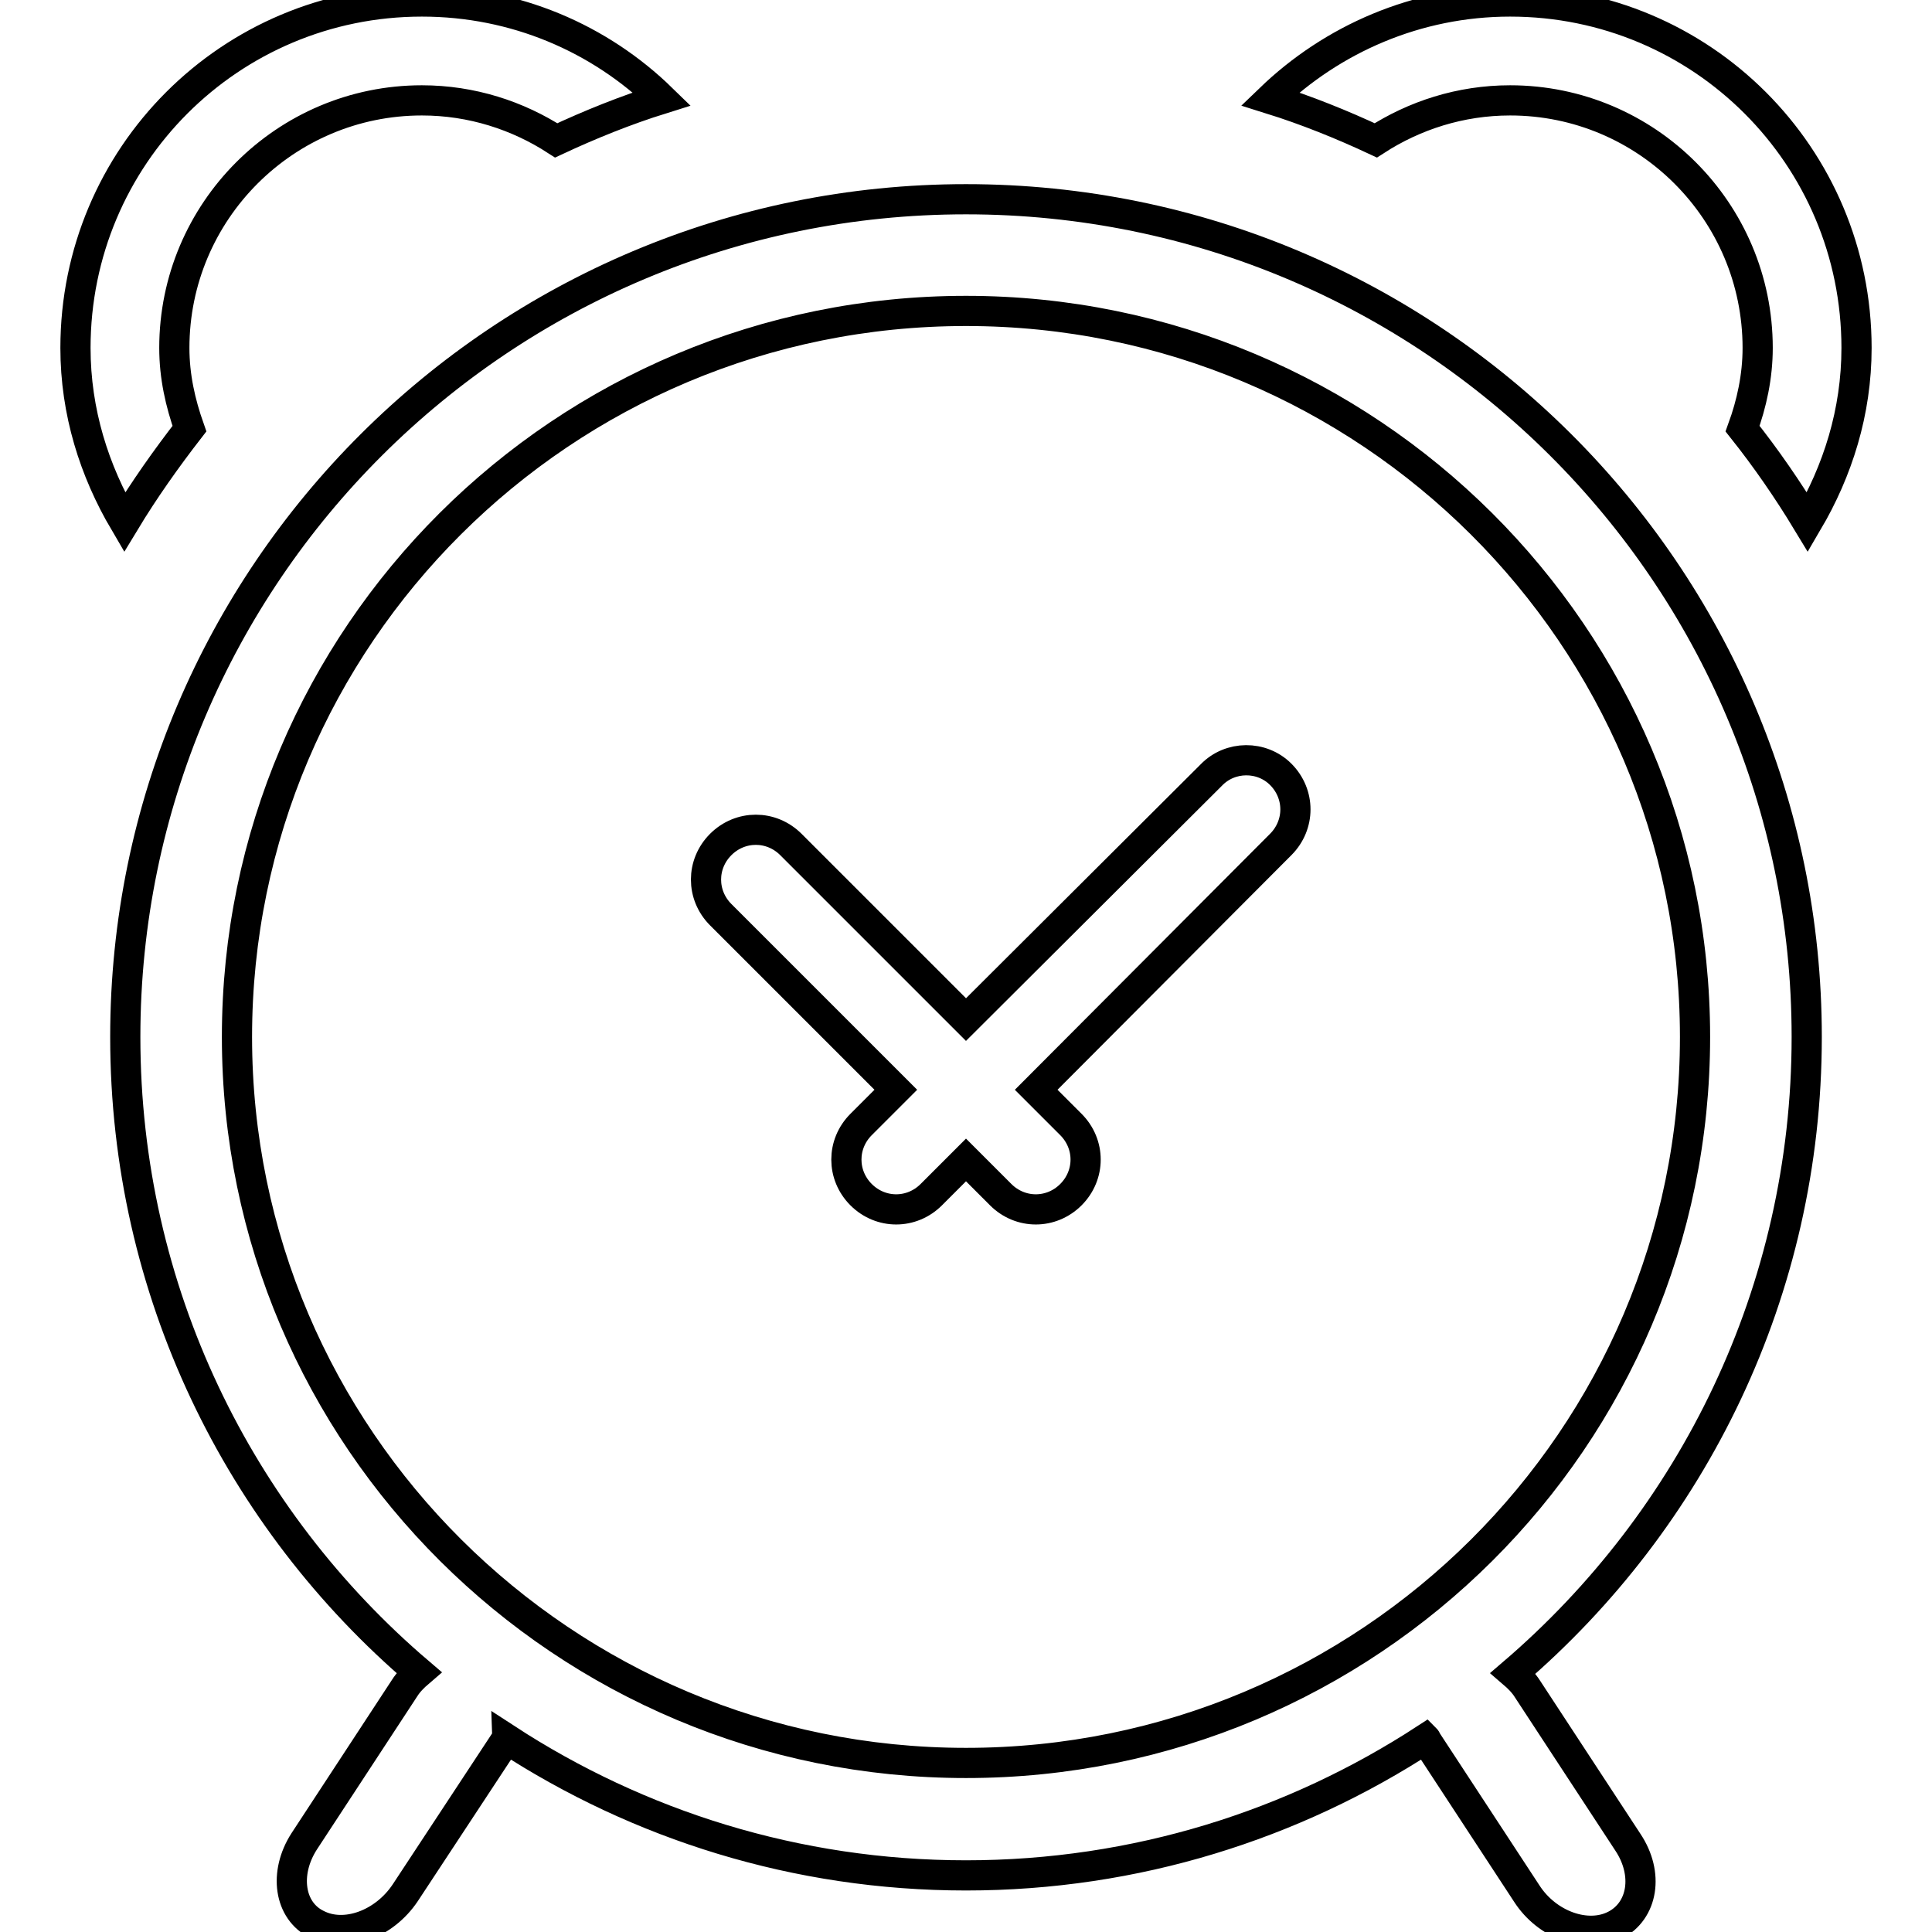 <?xml version="1.0" encoding="utf-8"?>
<!-- Svg Vector Icons : http://www.onlinewebfonts.com/icon -->
<!DOCTYPE svg PUBLIC "-//W3C//DTD SVG 1.1//EN" "http://www.w3.org/Graphics/SVG/1.1/DTD/svg11.dtd">
<svg version="1.1" xmlns="http://www.w3.org/2000/svg" xmlns:xlink="http://www.w3.org/1999/xlink" x="0px" y="0px" viewBox="0 0 256 256" enable-background="new 0 0 256 256" xml:space="preserve">
<g> <path stroke-width="4" fill-opacity="0" stroke="#000000"  d="M239.4,137.4c0-61.3-49.9-111-111.4-111c-61.5,0-111.4,49.7-111.4,111c0,33.7,15.1,63.9,38.9,84.2 c-0.7,0.6-1.4,1.3-1.9,2.1l-13.3,20.3c-2.7,4.2-2,9.2,1.7,11c3.7,1.9,8.9,0,11.7-4.2L67,230.6c0.1-0.1,0.1-0.2,0.1-0.2 c17.5,11.4,38.4,18.1,60.9,18.1c22.5,0,43.4-6.7,60.9-18.1c0.1,0.1,0.1,0.2,0.1,0.2l13.3,20.3c2.7,4.2,8,6.1,11.7,4.2 s4.5-6.8,1.7-11l-13.3-20.3c-0.5-0.8-1.2-1.5-1.9-2.1C224.3,201.3,239.4,171.1,239.4,137.4z M128,233.6 c-53.3,0-96.6-43.1-96.6-96.2c0-53.1,43.2-96.2,96.6-96.2c53.3,0,96.6,43.1,96.6,96.2C224.6,190.6,181.3,233.6,128,233.6z  M160.5,102.7L128,135.1l-23.2-23.2c-2.6-2.6-6.7-2.6-9.3,0c-2.6,2.6-2.6,6.7,0,9.3l23.2,23.2l-4.6,4.6c-2.6,2.6-2.6,6.7,0,9.3 c2.6,2.6,6.7,2.6,9.3,0l4.6-4.6l4.6,4.6c2.6,2.6,6.7,2.6,9.3,0s2.6-6.7,0-9.3l-4.6-4.6l32.4-32.5c2.6-2.6,2.6-6.7,0-9.3 C167.2,100.1,163,100.1,160.5,102.7z M23.1,46.1c0-18.1,14.7-32.8,32.8-32.8c6.6,0,12.7,2,17.8,5.3c4.5-2.1,9.2-4,14-5.5 c-8.2-8-19.4-12.9-31.8-12.9C30.5,0.2,10,20.7,10,46.1c0,8.5,2.5,16.3,6.5,23.1c2.6-4.3,5.5-8.4,8.6-12.4 C23.9,53.4,23.1,49.9,23.1,46.1z M200.1,0.2c-12.4,0-23.6,5-31.8,12.9c4.8,1.5,9.5,3.4,14,5.5c5.1-3.3,11.2-5.3,17.8-5.3 c18.1,0,32.8,14.7,32.8,32.8c0,3.8-0.8,7.4-2,10.7c3.1,3.9,6,8.1,8.6,12.4c4-6.8,6.5-14.6,6.5-23.1C246,20.7,225.5,0.2,200.1,0.2z" /></g>
</svg>